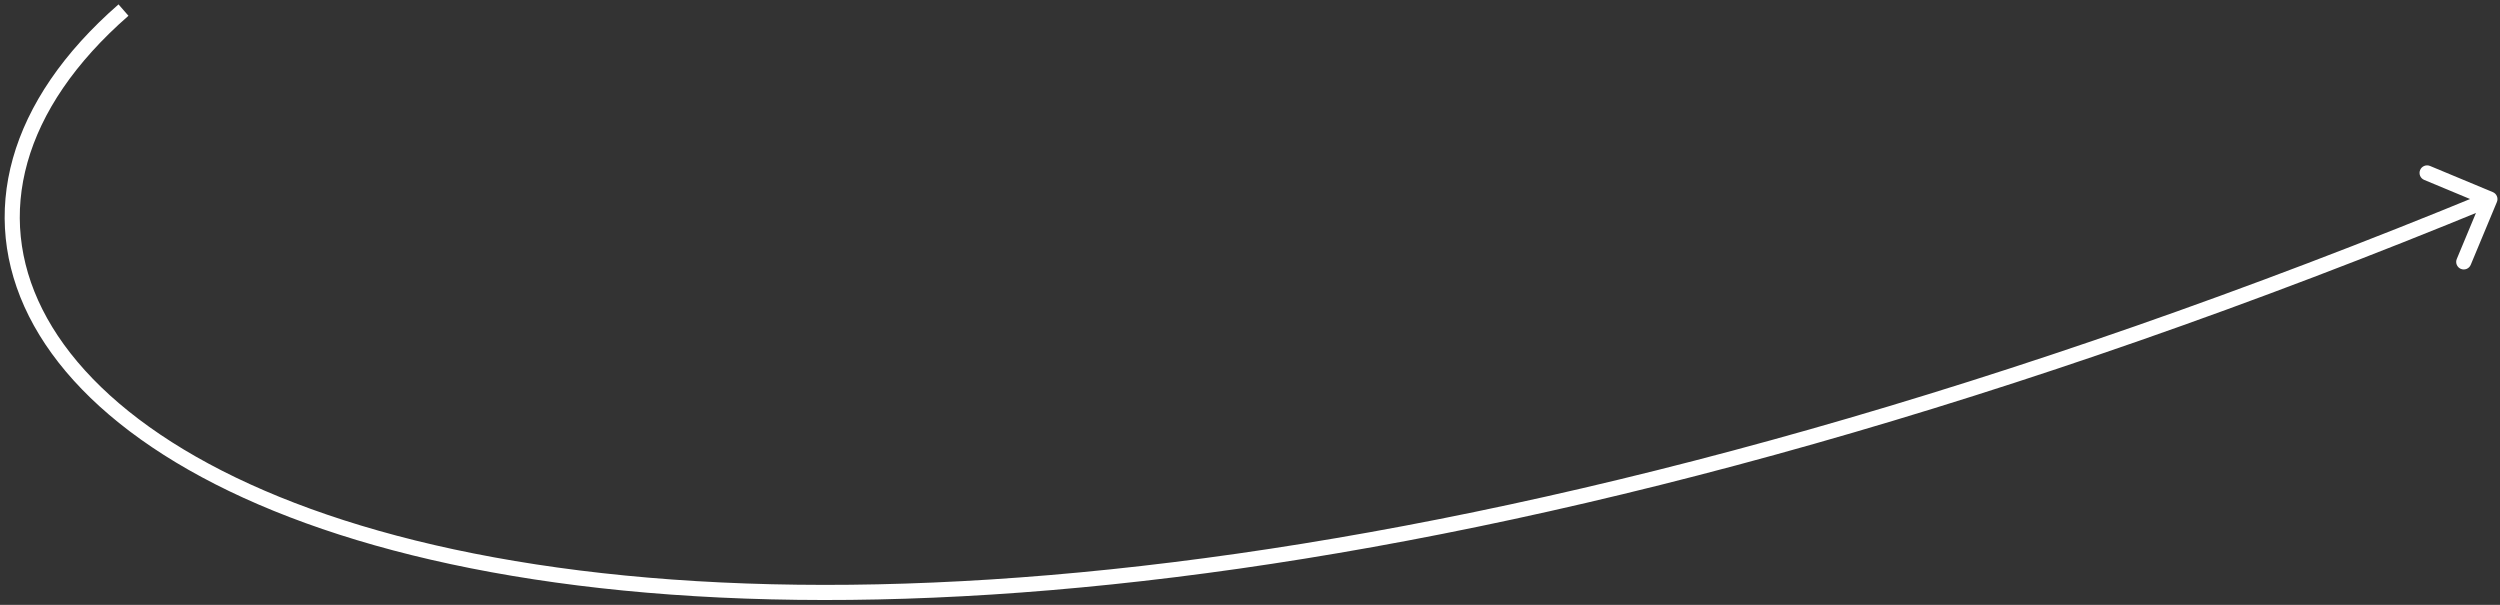 <?xml version="1.0" encoding="UTF-8"?> <svg xmlns="http://www.w3.org/2000/svg" width="496" height="120" viewBox="0 0 496 120" fill="none"><rect x="0" y="0" width="496" height="120" fill="#333333" stroke="none"/> <path d="M495.384 40.077C495.703 39.312 495.341 38.434 494.577 38.115L482.114 32.925C481.35 32.606 480.471 32.968 480.153 33.733C479.834 34.497 480.196 35.376 480.961 35.694L492.038 40.308L487.424 51.386C487.106 52.15 487.468 53.028 488.232 53.347C488.997 53.665 489.875 53.304 490.194 52.539L495.384 40.077ZM23.514 0.87C12.541 10.447 5.537 20.832 2.563 31.403C-0.418 41.999 0.681 52.682 5.746 62.745C15.84 82.796 41.561 100.195 81.701 110.143C162.074 130.064 301.422 120.449 494.571 40.887L493.428 38.113C300.578 117.551 161.926 126.936 82.423 107.232C42.626 97.368 17.941 80.297 8.426 61.396C3.686 51.982 2.679 42.068 5.451 32.216C8.229 22.34 14.834 12.428 25.486 3.13L23.514 0.87Z" fill="white"></path> </svg> 